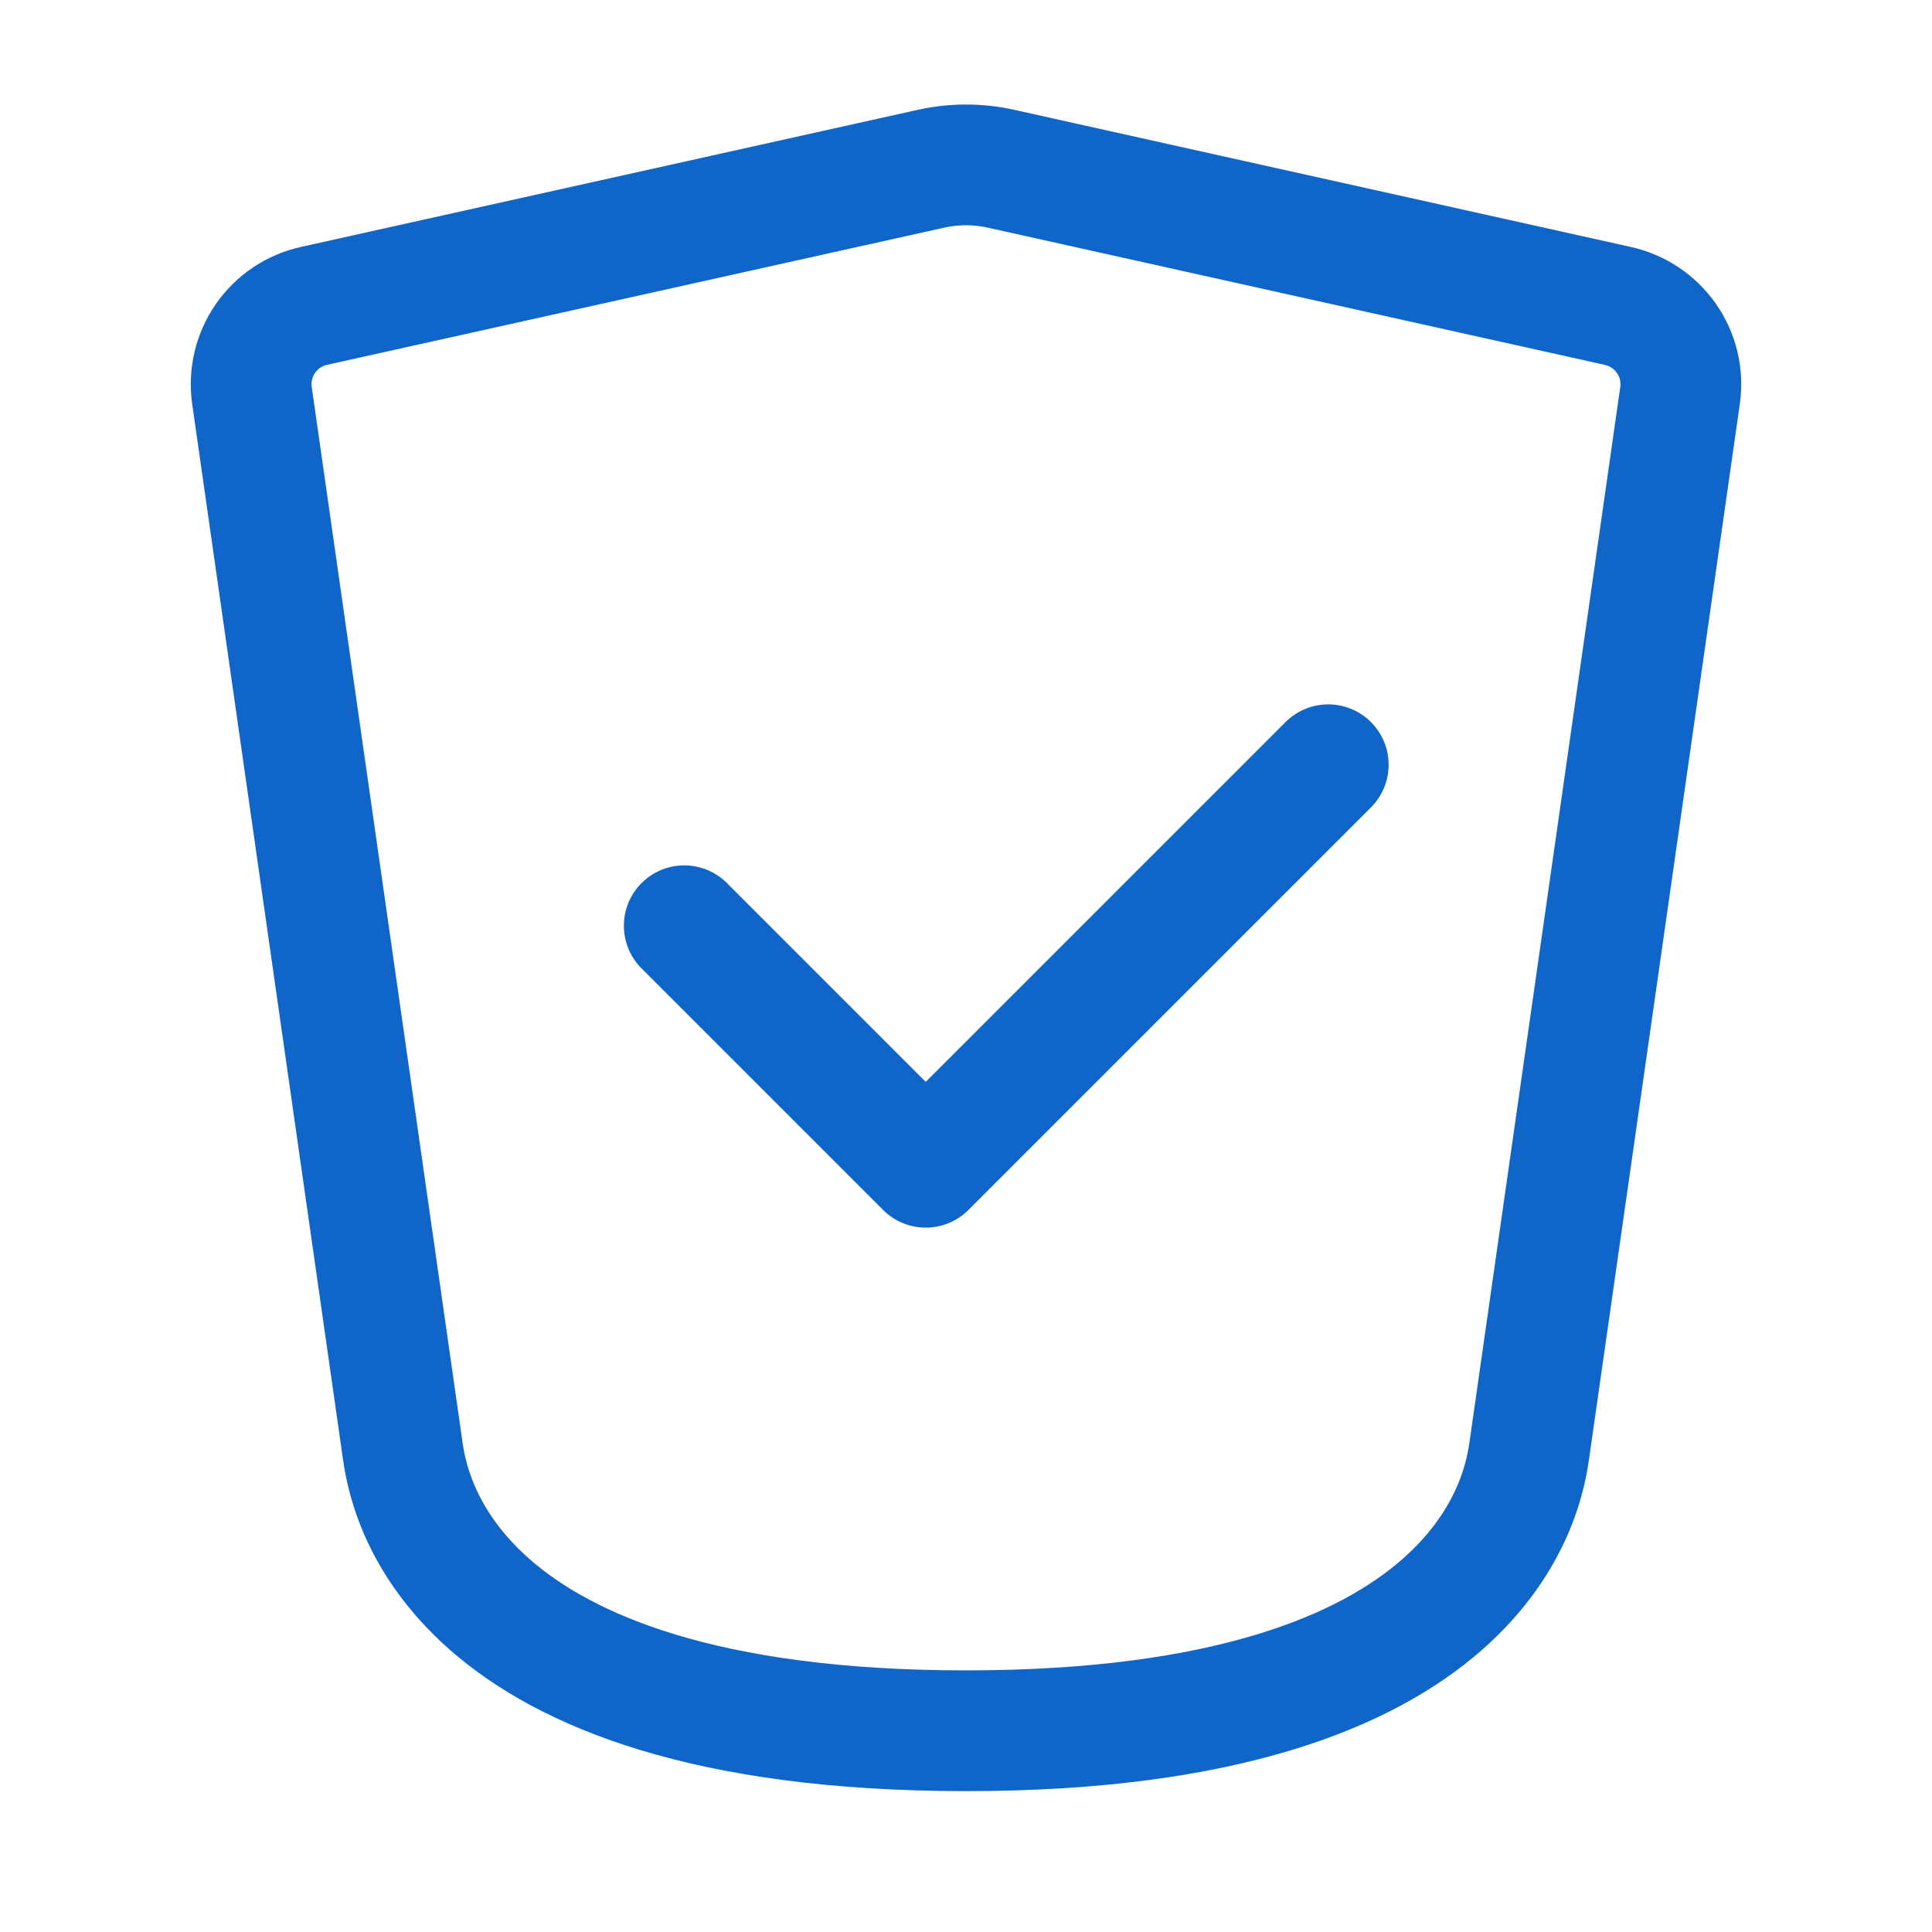 <svg width="48" height="48" viewBox="0 0 48 48" fill="none" xmlns="http://www.w3.org/2000/svg">
<path d="M17 23L23 29L33 19" stroke="#0F66C8" stroke-width="3" stroke-linecap="round" stroke-linejoin="round"/>
<path d="M10 36L6.26 9.826C6.189 9.328 6.309 8.821 6.596 8.408C6.883 7.994 7.316 7.705 7.808 7.598L23.132 4.192C23.704 4.065 24.296 4.065 24.868 4.192L40.192 7.6C41.212 7.826 41.888 8.792 41.74 9.828L38 36C37.86 36.99 37 43 24 43C11 43 10.14 36.99 10 36Z" stroke="#0F66C8" stroke-width="3" stroke-linecap="round" stroke-linejoin="round"/>
</svg>
